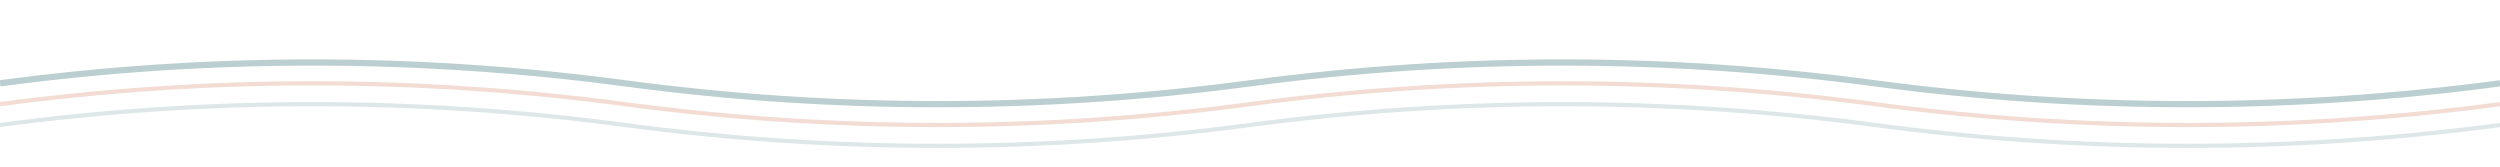 <svg width="1200" height="80" viewBox="0 0 1200 80" fill="none" xmlns="http://www.w3.org/2000/svg">
  <path d="M0 40 Q 150 20, 300 40 T 600 40 T 900 40 T 1200 40" stroke="#1D5E63" stroke-width="3" fill="none" opacity="0.3"/>
  <path d="M0 50 Q 150 30, 300 50 T 600 50 T 900 50 T 1200 50" stroke="#C55127" stroke-width="2" fill="none" opacity="0.2"/>
  <path d="M0 60 Q 150 40, 300 60 T 600 60 T 900 60 T 1200 60" stroke="#1D5E63" stroke-width="2" fill="none" opacity="0.15"/>
</svg>
